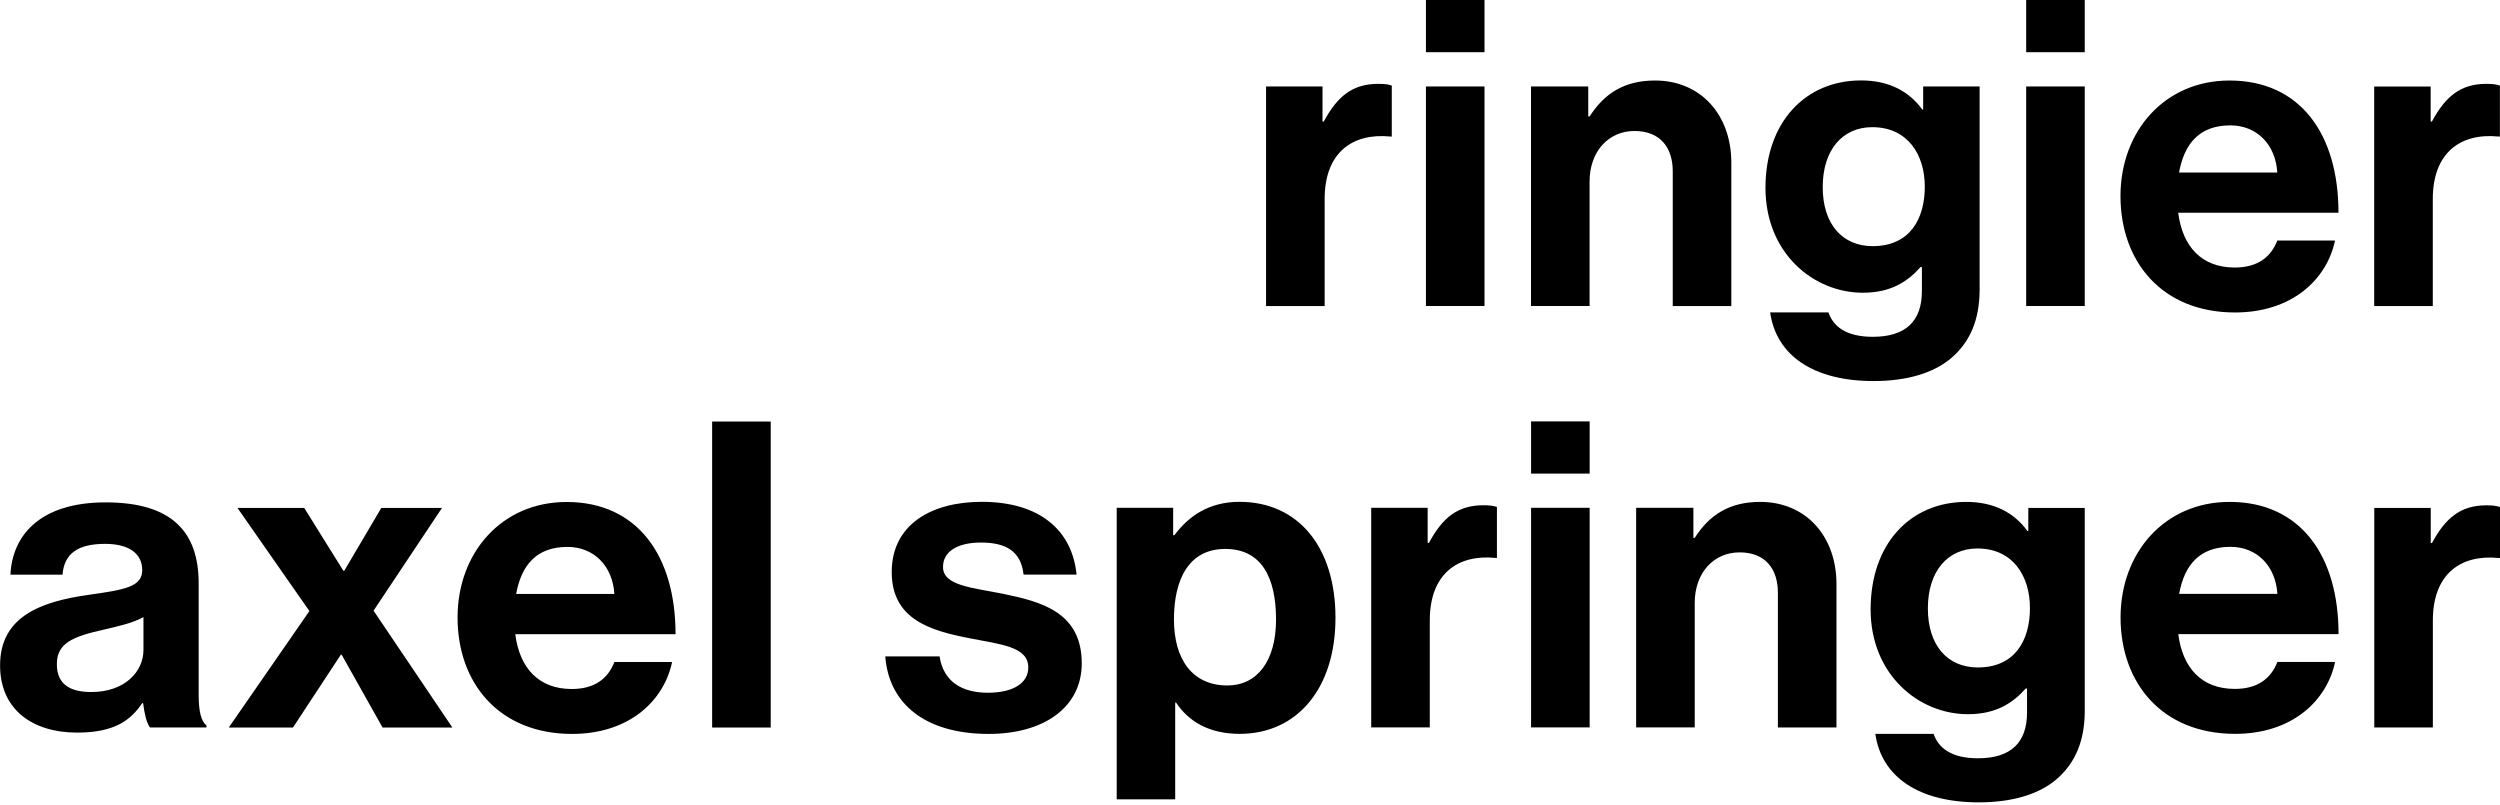 <svg width="174" height="56" viewBox="0 0 174 56" fill="none" xmlns="http://www.w3.org/2000/svg">
<path d="M92.047 8.46H92.135C93.064 6.733 94.113 5.837 95.911 5.837C96.359 5.837 96.633 5.865 96.868 5.957V9.503H96.78C94.113 9.237 92.195 10.632 92.195 13.852V21.302H88.118V6.017H92.047V8.46ZM99.245 21.297H103.322V6.017H99.245V21.297ZM99.245 3.633H103.322V0H99.245V3.633ZM110.547 6.017H106.558V21.297H110.635V12.63C110.635 10.545 111.952 9.117 113.756 9.117C115.559 9.117 116.423 10.279 116.423 11.919V21.302H120.5V11.322C120.5 7.988 118.368 5.604 115.193 5.604C113.094 5.604 111.684 6.467 110.635 8.107H110.542V6.022L110.547 6.017ZM133.966 12.989C133.966 15.253 132.917 17.132 130.337 17.132C128.239 17.132 126.861 15.612 126.861 13.021C126.861 10.431 128.239 8.851 130.31 8.851C132.769 8.851 133.966 10.757 133.966 12.994V12.989ZM123.205 21.753C123.626 24.734 126.206 26.521 130.403 26.521C132.682 26.521 134.66 25.983 135.95 24.794C137.093 23.752 137.781 22.291 137.781 20.146V6.017H133.852V7.624H133.791C132.862 6.342 131.452 5.598 129.534 5.598C125.637 5.598 122.877 8.52 122.877 13.076C122.877 17.632 126.233 20.374 129.654 20.374C131.605 20.374 132.775 19.597 133.671 18.587H133.764V20.254C133.764 22.34 132.655 23.442 130.348 23.442C128.457 23.442 127.588 22.698 127.26 21.742H123.211L123.205 21.753ZM141.022 21.297H145.099V6.017H141.022V21.297ZM141.022 3.633H145.099V0H141.022V3.633ZM151.663 12.006C152.024 10.008 153.073 8.726 155.232 8.726C157.09 8.726 158.38 10.068 158.5 12.006H151.663ZM147.586 13.646C147.586 18.202 150.466 21.748 155.56 21.748C159.517 21.748 161.949 19.456 162.517 16.741H158.5C158.052 17.903 157.123 18.62 155.533 18.62C153.226 18.62 151.904 17.159 151.603 14.808H162.758C162.758 9.356 160.118 5.604 155.172 5.604C150.674 5.604 147.586 9.117 147.586 13.646ZM169.174 6.022H165.244V21.302H169.322V13.852C169.322 10.638 171.24 9.237 173.907 9.503H173.994V5.957C173.754 5.87 173.486 5.837 173.038 5.837C171.24 5.837 170.191 6.733 169.262 8.46H169.174V6.017V6.022ZM9.985 45.244C9.985 46.732 8.695 48.165 6.356 48.165C4.919 48.165 3.957 47.66 3.957 46.227C3.957 44.793 5.006 44.321 7.138 43.843C8.154 43.604 9.264 43.365 9.985 42.947V45.239V45.244ZM9.958 48.931C10.045 49.615 10.198 50.332 10.439 50.631H14.368V50.484C14.008 50.218 13.827 49.528 13.827 48.372V40.596C13.827 37.023 11.969 34.965 7.351 34.965C2.733 34.965 0.847 37.316 0.727 39.998H4.35C4.471 38.538 5.4 37.853 7.318 37.853C9.029 37.853 9.898 38.57 9.898 39.673C9.898 40.835 8.728 41.041 6.181 41.399C2.765 41.877 0.005 42.947 0.005 46.314C0.005 49.355 2.224 50.989 5.372 50.989C8.012 50.989 9.122 50.093 9.898 48.937H9.958V48.931ZM15.926 50.636H20.391L23.72 45.57H23.78L26.627 50.636H31.486L25.999 42.502L30.764 35.35H26.54L23.96 39.727H23.9L21.173 35.35H16.527L21.534 42.529L15.926 50.631V50.636ZM35.924 41.34C36.284 39.347 37.334 38.065 39.492 38.065C41.351 38.065 42.641 39.407 42.761 41.34H35.924ZM31.846 42.98C31.846 47.535 34.727 51.081 39.821 51.081C43.777 51.081 46.209 48.79 46.778 46.075H42.761C42.313 47.237 41.384 47.954 39.793 47.954C37.487 47.954 36.164 46.493 35.864 44.142H47.018C47.018 38.69 44.379 34.938 39.432 34.938C34.934 34.938 31.846 38.451 31.846 42.98ZM49.565 50.636H53.642V29.339H49.565V50.636ZM61.616 45.689C61.857 48.937 64.343 51.081 68.814 51.081C72.651 51.081 75.29 49.235 75.29 46.167C75.29 42.594 72.443 41.877 69.863 41.34C67.672 40.894 65.633 40.775 65.633 39.461C65.633 38.359 66.683 37.761 68.273 37.761C70.011 37.761 71.06 38.359 71.241 39.993H74.93C74.629 36.925 72.383 34.927 68.333 34.927C64.824 34.927 62.064 36.507 62.064 39.814C62.064 43.121 64.764 43.897 67.519 44.429C69.618 44.848 71.569 44.994 71.569 46.455C71.569 47.525 70.552 48.214 68.749 48.214C66.945 48.214 65.661 47.438 65.393 45.684H61.616V45.689ZM88.812 43.121C88.812 46.01 87.495 47.709 85.423 47.709C82.997 47.709 81.707 45.89 81.707 43.121C81.707 40.351 82.723 38.206 85.276 38.206C87.828 38.206 88.812 40.232 88.812 43.121ZM77.717 55.632H81.794V48.898H81.854C82.723 50.207 84.133 51.076 86.292 51.076C90.249 51.076 92.949 47.948 92.949 43.001C92.949 38.054 90.342 34.927 86.265 34.927C84.166 34.927 82.729 35.91 81.74 37.251H81.652V35.345H77.723V55.632H77.717ZM99.365 35.345H95.436V50.625H99.513V43.181C99.513 39.96 101.431 38.565 104.098 38.831H104.186V35.285C103.945 35.198 103.677 35.166 103.229 35.166C101.431 35.166 100.382 36.062 99.453 37.788H99.365V35.345ZM106.563 50.625H110.64V35.345H106.563V50.625ZM106.563 32.961H110.64V29.328H106.563V32.961ZM117.865 35.345H113.876V50.625H117.953V41.959C117.953 39.874 119.27 38.445 121.074 38.445C122.877 38.445 123.741 39.608 123.741 41.247V50.631H127.818V40.65C127.818 37.316 125.686 34.932 122.511 34.932C120.412 34.932 119.002 35.795 117.953 37.435H117.86V35.35L117.865 35.345ZM141.284 42.317C141.284 44.581 140.235 46.455 137.655 46.455C135.557 46.455 134.18 44.934 134.18 42.344C134.18 39.754 135.557 38.174 137.628 38.174C140.088 38.174 141.284 40.08 141.284 42.317ZM130.523 51.076C130.944 54.057 133.524 55.844 137.721 55.844C140 55.844 141.979 55.306 143.268 54.117C144.405 53.074 145.099 51.614 145.099 49.469V35.35H141.17V36.958H141.11C140.18 35.676 138.77 34.932 136.852 34.932C132.955 34.932 130.195 37.853 130.195 42.409C130.195 46.965 133.551 49.708 136.972 49.708C138.923 49.708 140.093 48.931 140.989 47.921H141.082V49.588C141.082 51.673 139.973 52.776 137.666 52.776C135.775 52.776 134.906 52.032 134.578 51.076H130.529H130.523ZM151.669 41.334C152.029 39.341 153.079 38.06 155.237 38.06C157.096 38.06 158.385 39.401 158.506 41.334H151.669ZM147.591 42.974C147.591 47.53 150.472 51.076 155.565 51.076C159.522 51.076 161.949 48.784 162.523 46.069H158.506C158.058 47.231 157.128 47.948 155.538 47.948C153.232 47.948 151.909 46.487 151.608 44.136H162.763C162.763 38.684 160.123 34.932 155.177 34.932C150.679 34.932 147.591 38.445 147.591 42.974ZM169.18 35.35H165.25V50.631H169.327V43.186C169.327 39.966 171.245 38.57 173.912 38.836H174V35.291C173.759 35.204 173.492 35.171 173.044 35.171C171.245 35.171 170.196 36.067 169.267 37.794H169.18V35.35Z" fill="black"/>
</svg>
